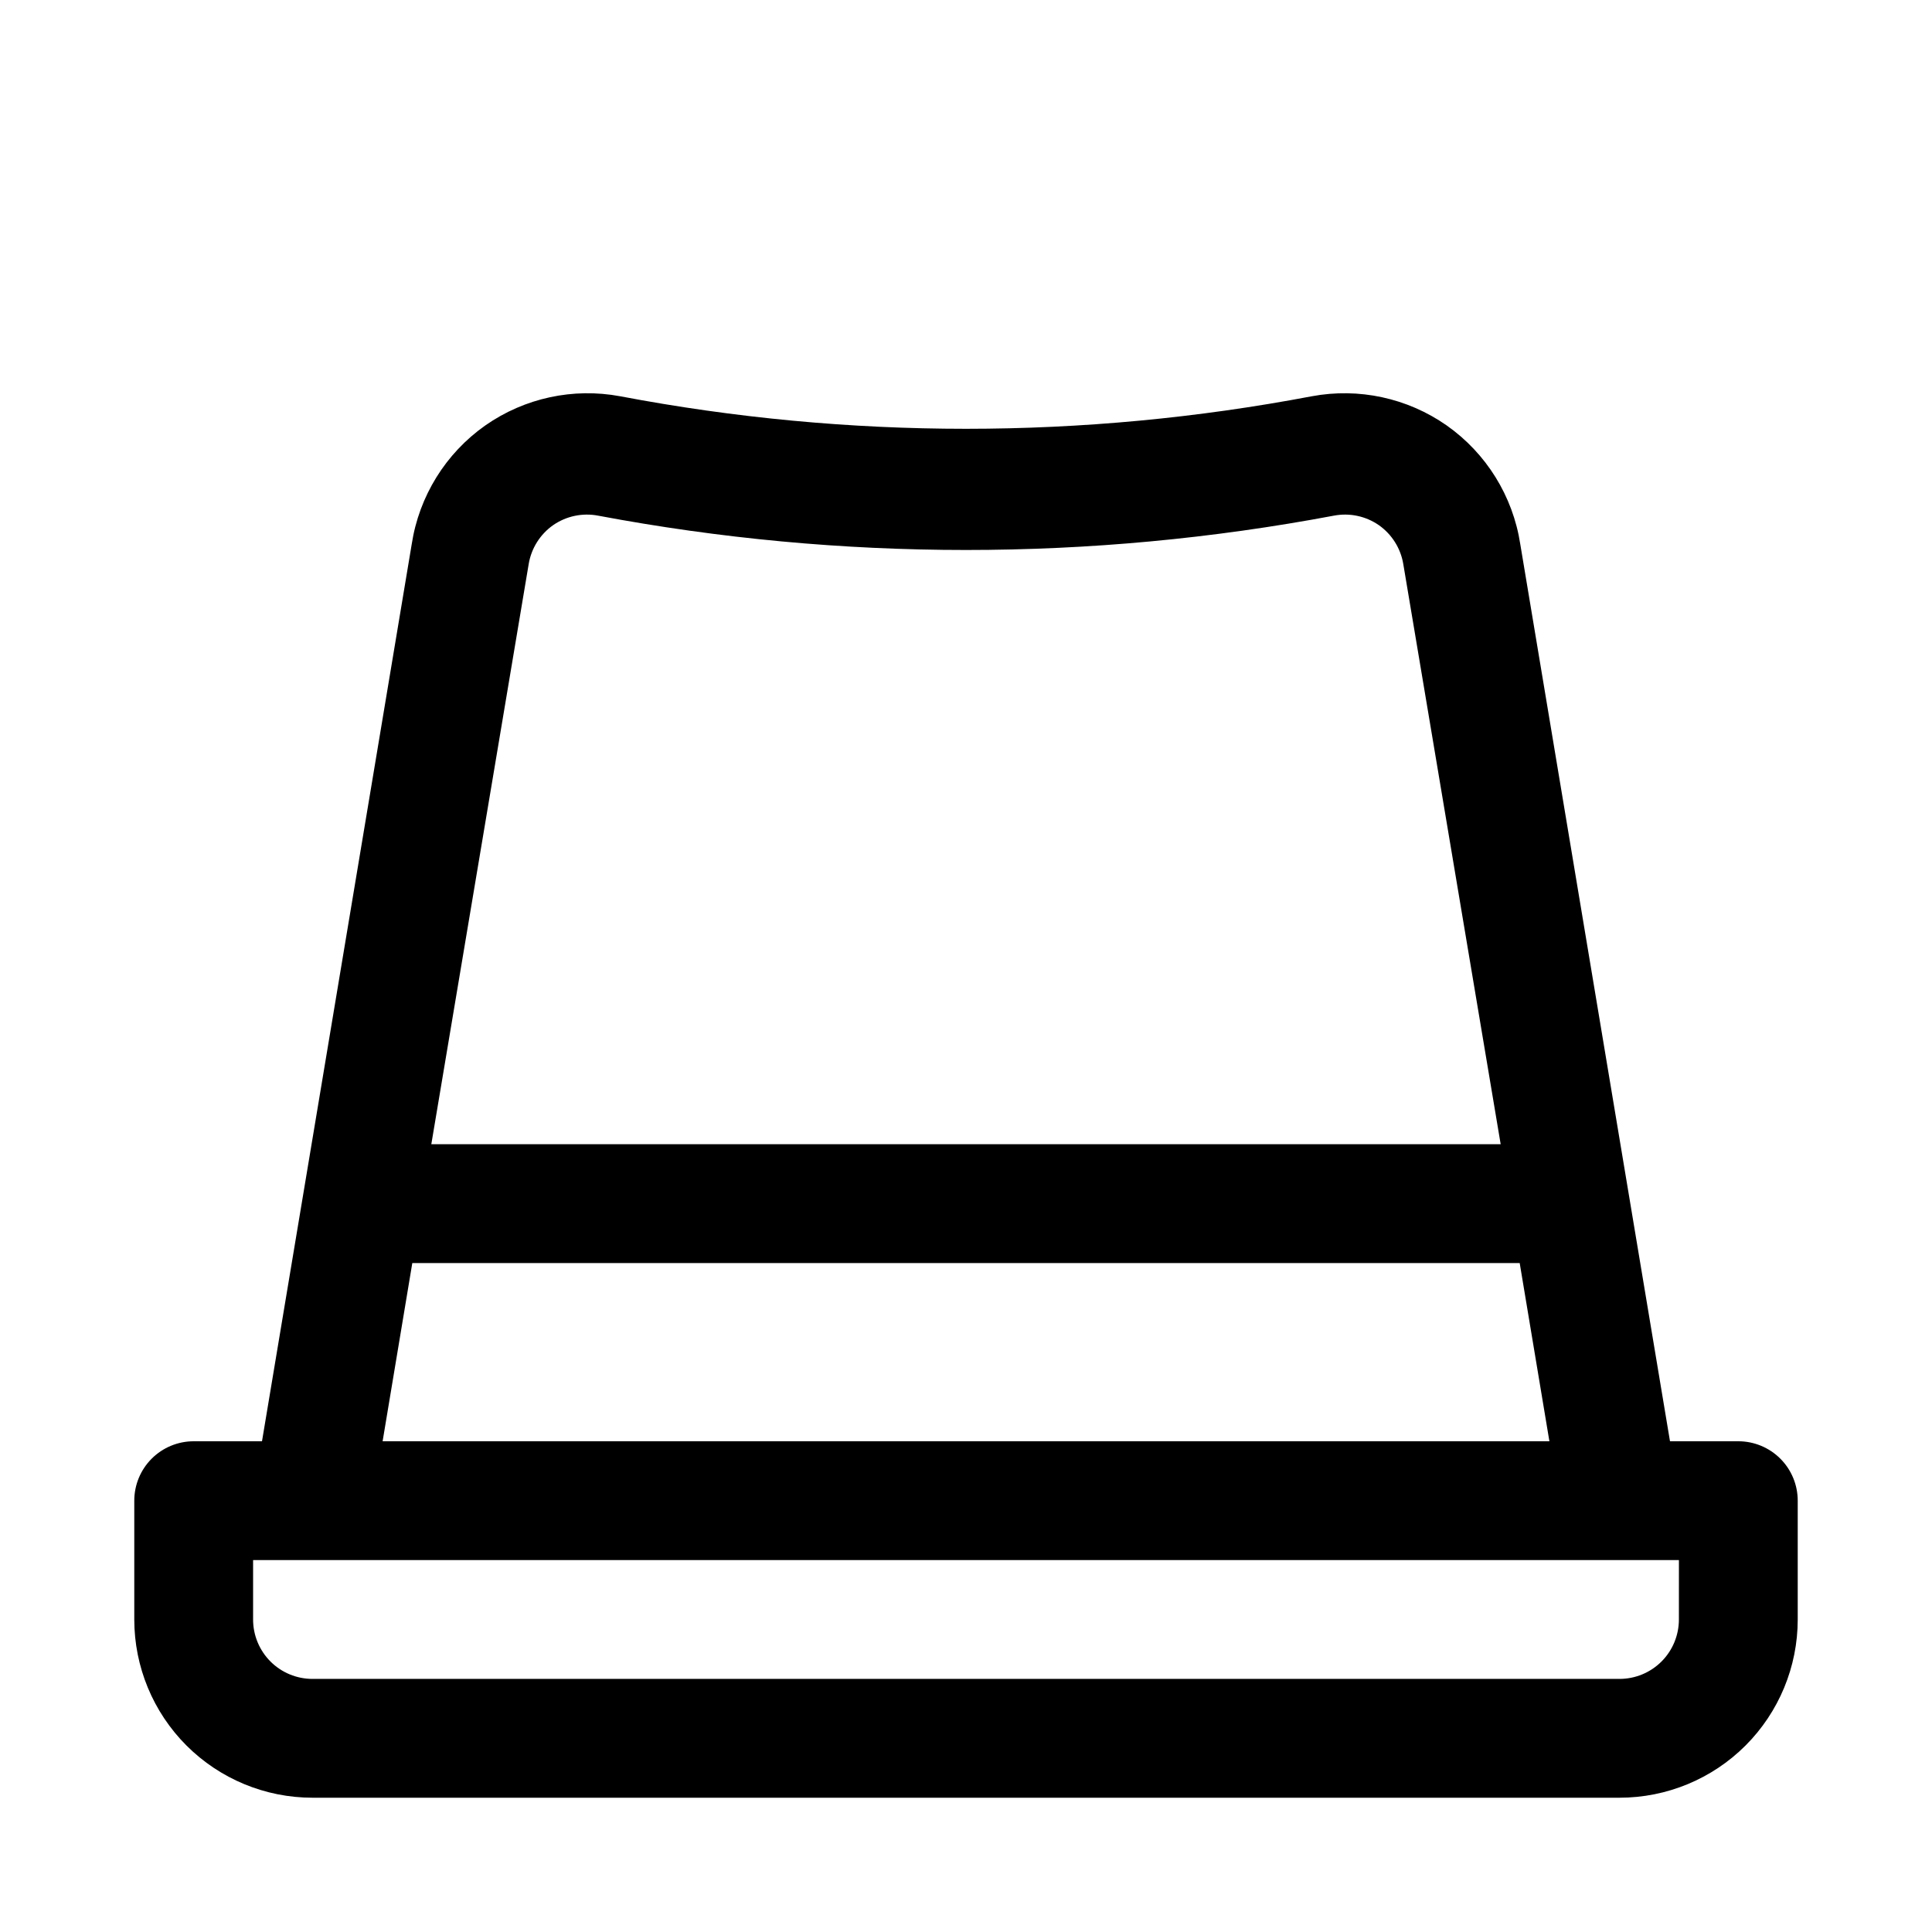 <?xml version="1.0" encoding="UTF-8"?>
<!-- Uploaded to: ICON Repo, www.svgrepo.com, Generator: ICON Repo Mixer Tools -->
<svg fill="#000000" width="800px" height="800px" version="1.1" viewBox="144 144 512 512" xmlns="http://www.w3.org/2000/svg">
 <path d="m604.67 525.95h-18.105l-39.676-237.73c-1.949-12.715-9-24.09-19.523-31.488-10.395-7.266-23.273-10.043-35.738-7.715-60.547 11.492-122.71 11.492-183.26 0-12.465-2.328-25.344 0.449-35.738 7.715-10.523 7.398-17.574 18.773-19.523 31.488l-39.676 237.73h-18.105c-4.176 0-8.18 1.66-11.133 4.613-2.949 2.953-4.609 6.957-4.609 11.133v31.488c0 12.527 4.977 24.539 13.832 33.398 8.859 8.855 20.875 13.832 33.398 13.832h346.37c12.527 0 24.539-4.977 33.398-13.832 8.855-8.859 13.832-20.871 13.832-33.398v-31.488c0-4.176-1.656-8.18-4.609-11.133-2.953-2.953-6.957-4.613-11.133-4.613zm-320.55-232.54c0.703-4.133 3.027-7.816 6.457-10.234 3.484-2.414 7.801-3.324 11.965-2.516 64.406 12.121 130.51 12.121 194.91 0 4.168-0.809 8.48 0.102 11.965 2.516 3.43 2.418 5.754 6.102 6.457 10.234l25.82 153.82h-283.39zm-30.855 185.31h293.47l7.871 47.23h-309.21zm335.66 94.465c0 4.176-1.656 8.18-4.609 11.133s-6.957 4.609-11.133 4.609h-346.37c-4.176 0-8.18-1.656-11.133-4.609-2.949-2.953-4.609-6.957-4.609-11.133v-15.746h377.86z"/>
</svg>
